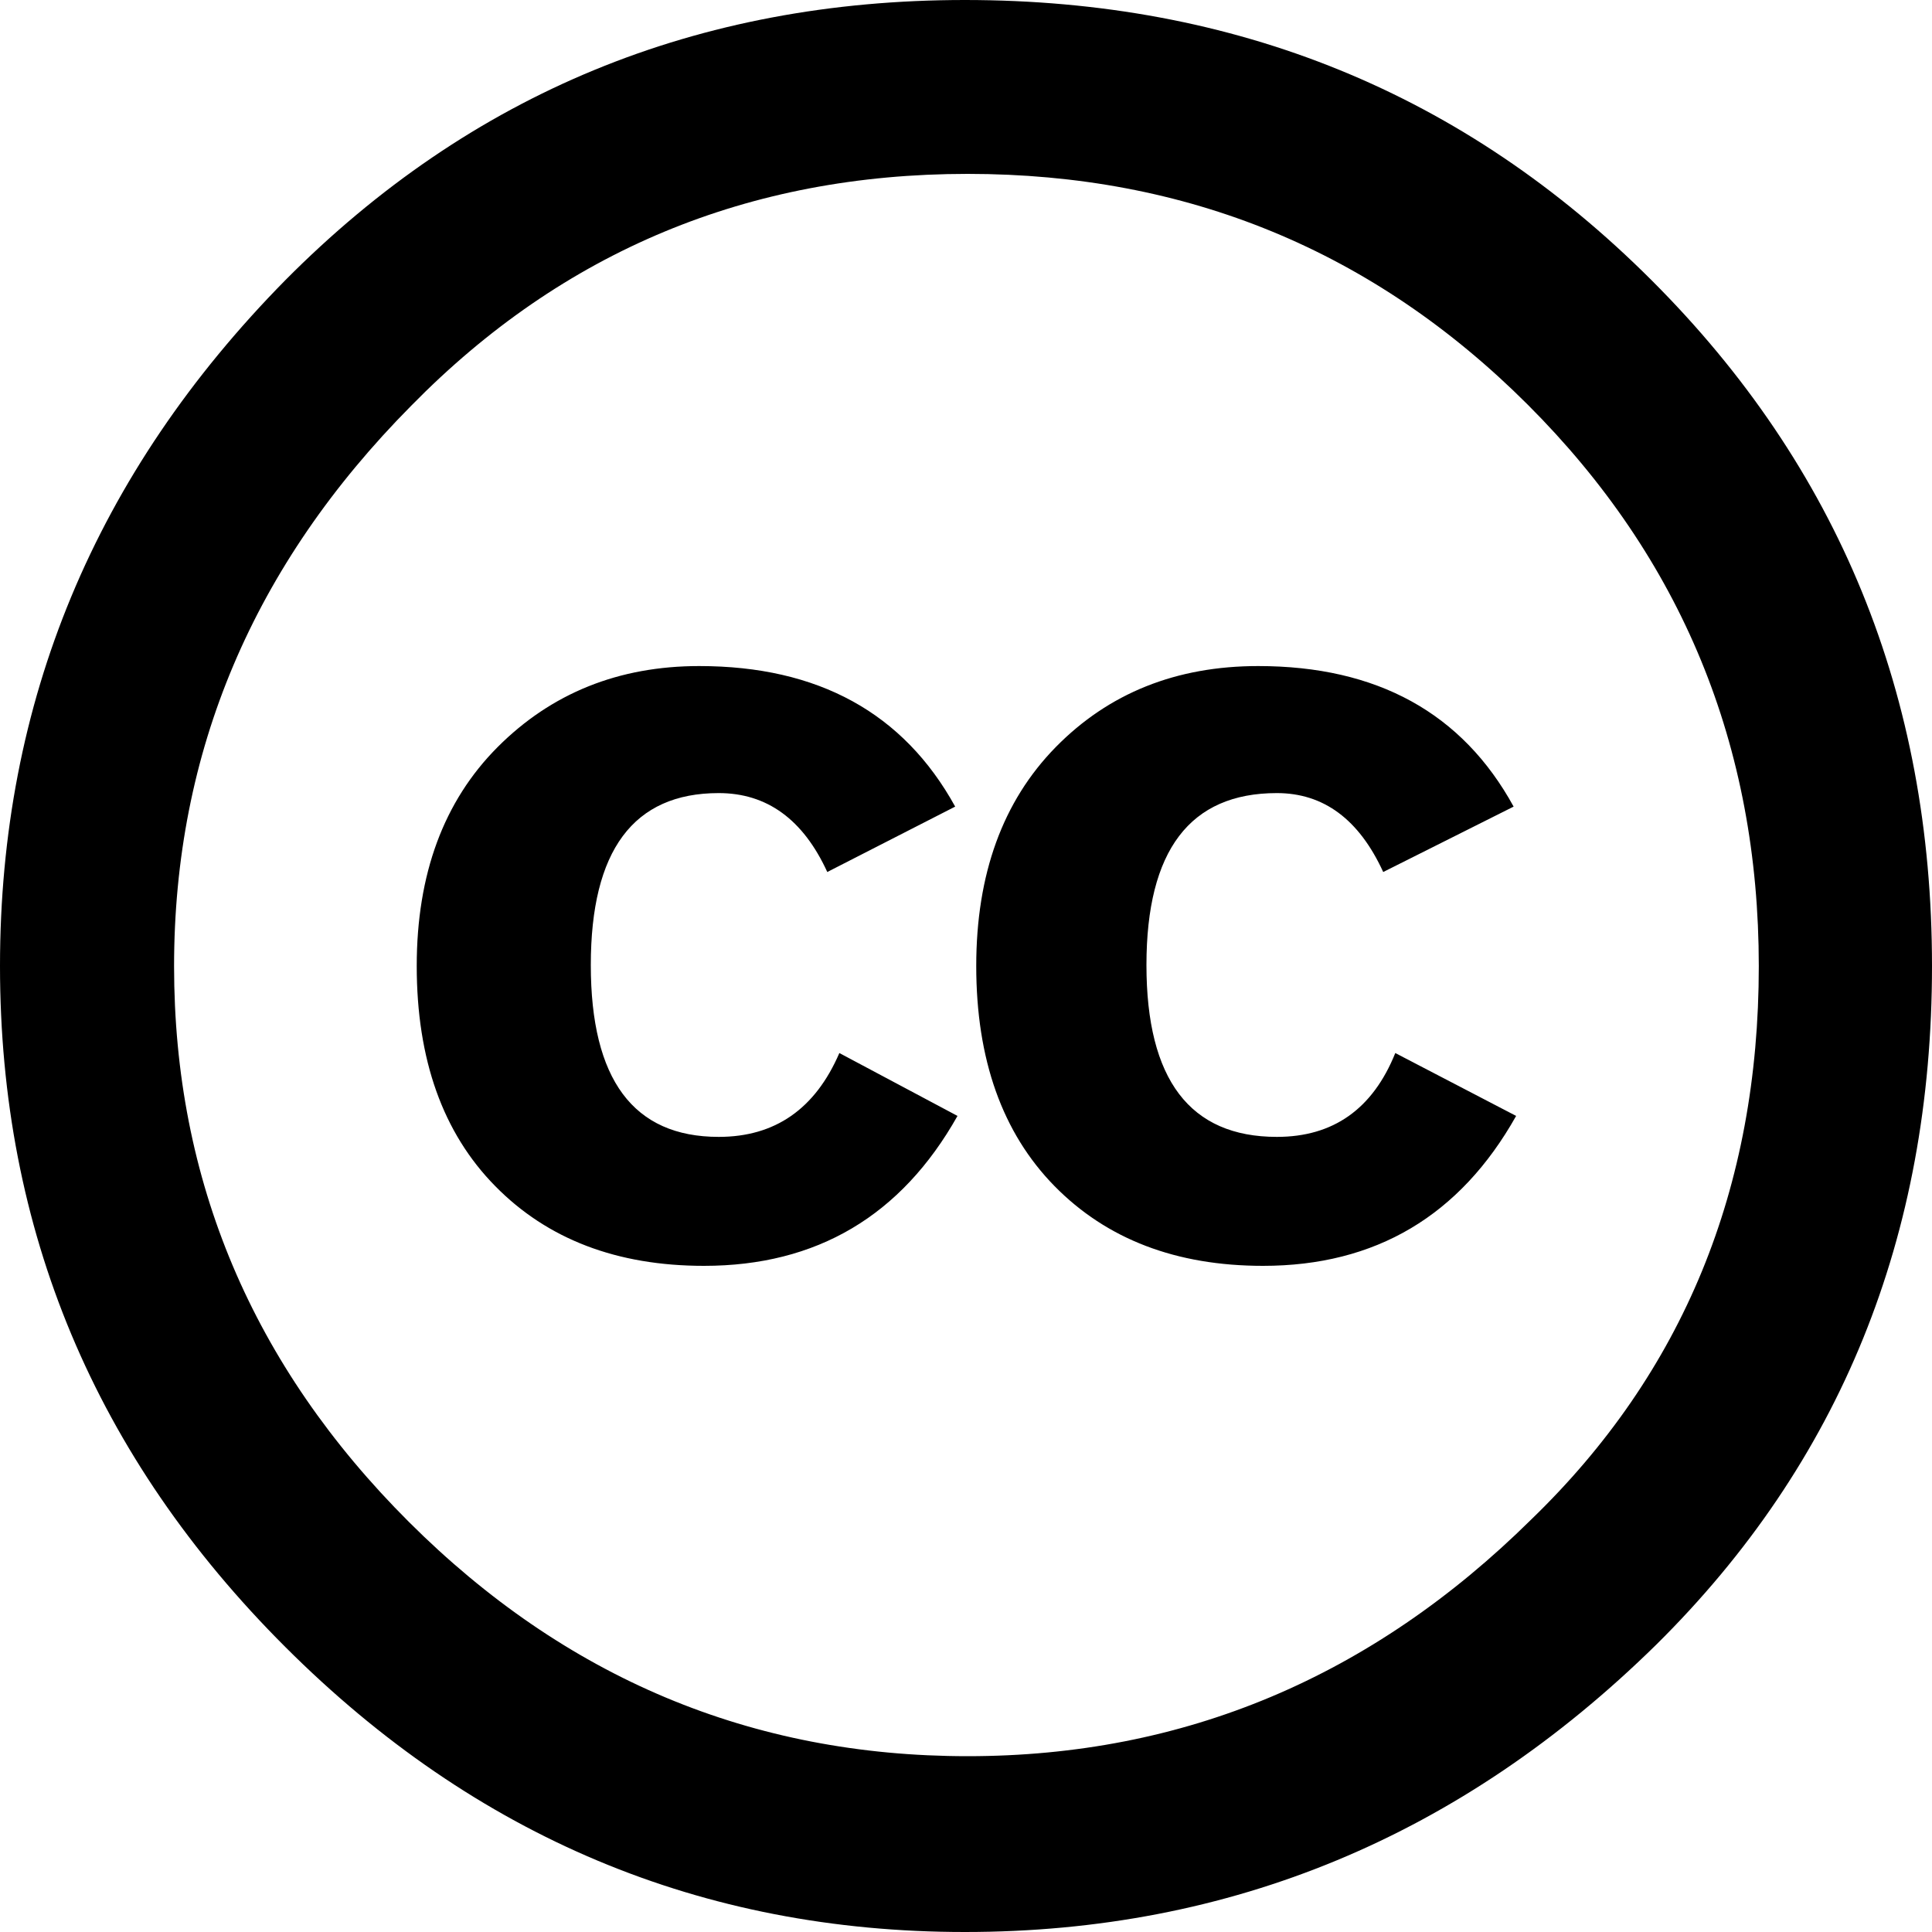 <?xml version="1.0" encoding="UTF-8"?>
<svg width="20px" height="20px" viewBox="0 0 20 20" version="1.1" xmlns="http://www.w3.org/2000/svg" xmlns:xlink="http://www.w3.org/1999/xlink">
    <!-- Generator: Sketch 58 (84663) - https://sketch.com -->
    <title>icon/24x24/twitter</title>
    <desc>Created with Sketch.</desc>
    <g id="Symbols" stroke="none" stroke-width="1" fill="none" fill-rule="evenodd">
        <g id="Button-/-Share-Vertical-Solid" transform="translate(-6, -86)" fill="#000000">
            <g id="Republish" transform="translate(0, 80)">
                <g id="icon/24x24/republish" transform="translate(6, 6)">
                    <path d="M17.096,2.9 C19.032,4.833 20,7.2 20,10 C20,12.8 19.049,15.142 17.146,17.025 C15.127,19.009 12.741,20 9.988,20 C7.268,20 4.923,19.017 2.954,17.05 C0.984,15.083 0,12.734 0,10 C0,7.267 0.984,4.9 2.954,2.9 C4.873,0.966 7.218,0 9.988,0 C12.791,0 15.161,0.966 17.096,2.9 Z M4.257,4.2 C2.62,5.851 1.802,7.784 1.802,10.002 C1.802,12.22 2.612,14.137 4.232,15.754 C5.852,17.371 7.78,18.18 10.017,18.18 C12.255,18.18 14.199,17.363 15.852,15.729 C17.422,14.212 18.207,12.304 18.207,10.002 C18.207,7.719 17.409,5.781 15.814,4.188 C14.22,2.596 12.288,1.8 10.017,1.8 C7.747,1.8 5.826,2.6 4.257,4.2 Z M8.564,9.027 C8.314,8.482 7.939,8.21 7.44,8.21 C6.557,8.21 6.116,8.804 6.116,9.99 C6.116,11.176 6.557,11.769 7.44,11.769 C8.023,11.769 8.439,11.48 8.689,10.901 L9.912,11.552 C9.329,12.587 8.454,13.104 7.288,13.104 C6.388,13.104 5.667,12.829 5.126,12.278 C4.584,11.727 4.314,10.968 4.314,10 C4.314,9.049 4.593,8.294 5.151,7.734 C5.709,7.175 6.405,6.895 7.238,6.895 C8.471,6.895 9.354,7.381 9.888,8.35 L8.564,9.027 Z M14.319,9.027 C14.069,8.482 13.702,8.21 13.218,8.21 C12.318,8.21 11.868,8.804 11.868,9.99 C11.868,11.176 12.318,11.769 13.218,11.769 C13.802,11.769 14.211,11.48 14.444,10.901 L15.695,11.552 C15.113,12.587 14.239,13.104 13.075,13.104 C12.176,13.104 11.457,12.829 10.916,12.278 C10.376,11.727 10.106,10.968 10.106,10 C10.106,9.049 10.38,8.294 10.929,7.734 C11.478,7.175 12.176,6.895 13.025,6.895 C14.256,6.895 15.138,7.381 15.669,8.35 L14.319,9.027 Z" id="path5708_2_"></path>
                </g>
            </g>
        </g>
    </g>
</svg>
